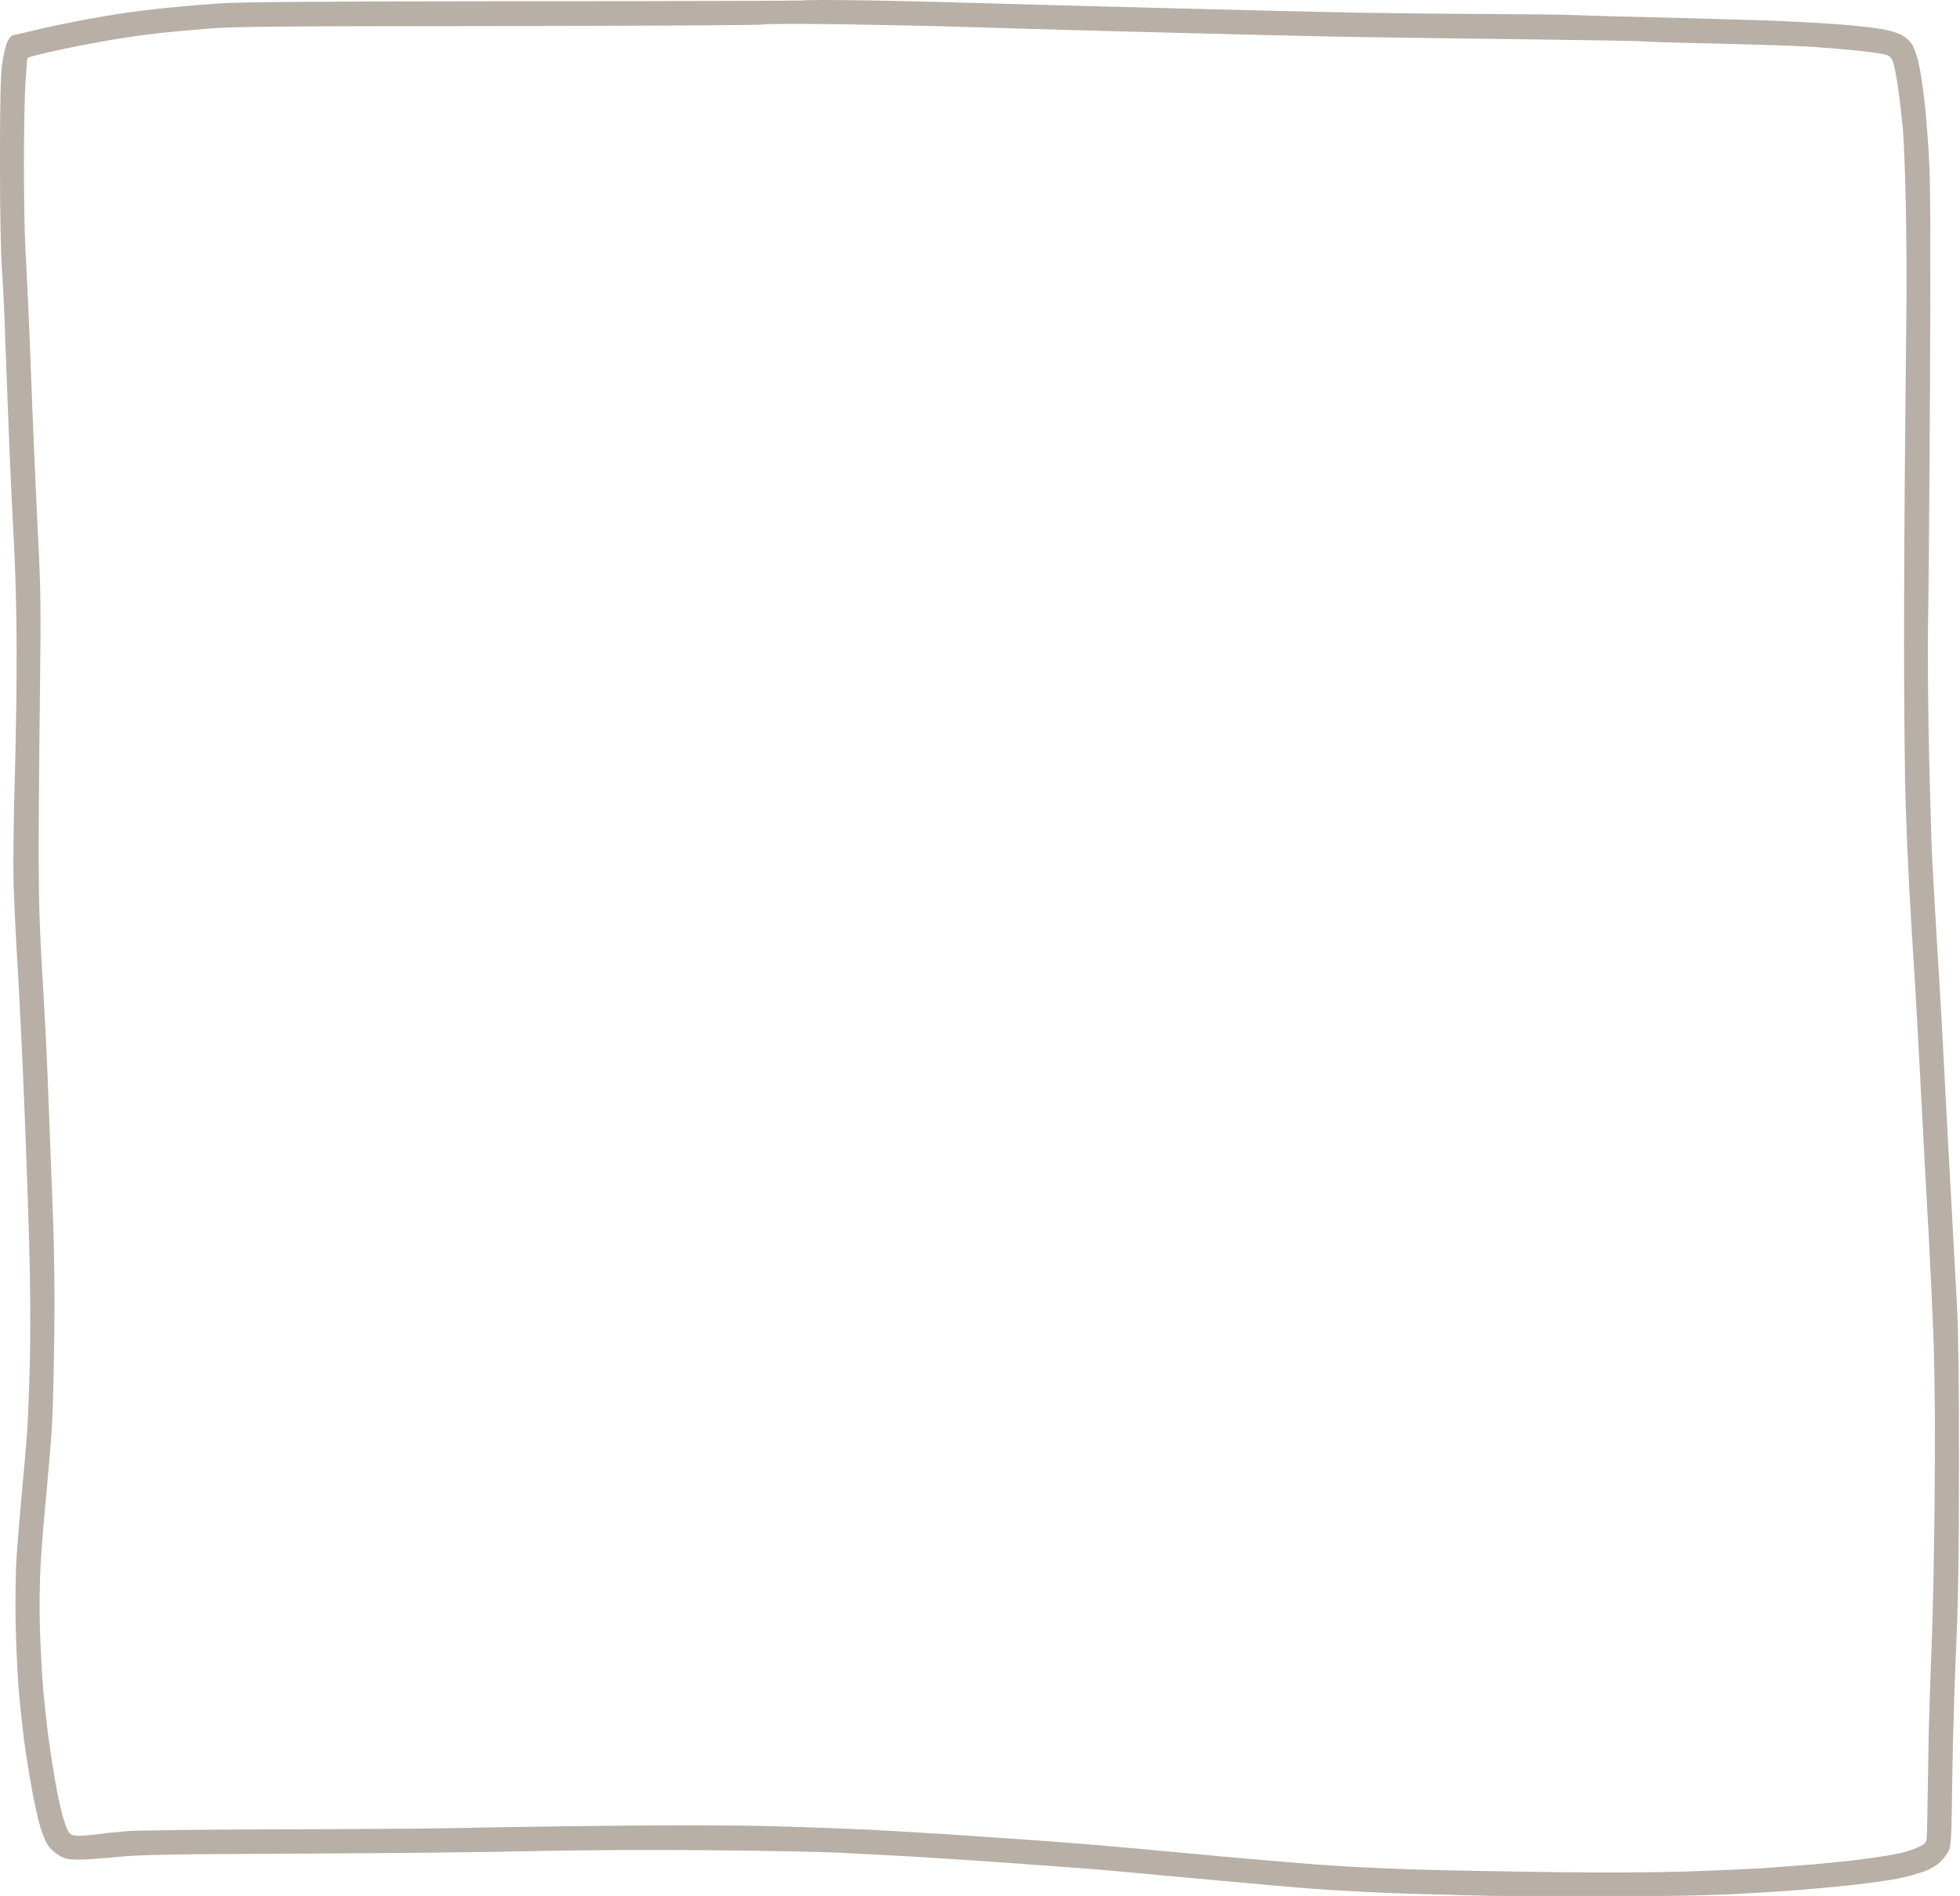 <?xml version="1.0" encoding="UTF-8" standalone="no"?><svg xmlns="http://www.w3.org/2000/svg" xmlns:xlink="http://www.w3.org/1999/xlink" fill="#000000" height="92.5" preserveAspectRatio="xMidYMid meet" version="1" viewBox="0.0 -0.0 95.6 92.5" width="95.6" zoomAndPan="magnify"><g id="change1_1"><path d="m -504.407,42.216 c 1.165,0.008 3.819,0.067 5.887,0.128 2.067,0.06 6.466,0.18 9.774,0.263 3.308,0.09 7.405,0.18 9.097,0.218 1.692,0.03 4.601,0.06 6.466,0.067 1.857,0.008 3.789,0.03 4.285,0.053 0.496,0.022 2.323,0.075 4.06,0.113 1.737,0.045 4.12,0.113 5.3,0.15 1.18,0.045 2.782,0.128 3.571,0.195 0.789,0.06 1.699,0.165 2.03,0.226 0.331,0.053 0.752,0.18 0.932,0.271 0.188,0.098 0.413,0.293 0.511,0.436 0.09,0.143 0.241,0.534 0.323,0.865 0.083,0.331 0.218,1.195 0.301,1.917 0.083,0.722 0.188,2.075 0.233,3.007 0.06,1.18 0.075,4.443 0.038,10.789 -0.022,5 -0.067,10.165 -0.09,11.465 -0.03,1.301 -0.008,4.097 0.037,6.202 0.045,2.105 0.12,4.579 0.158,5.488 0.045,0.91 0.165,2.97 0.263,4.586 0.105,1.616 0.256,4.285 0.338,5.939 0.083,1.654 0.233,4.496 0.338,6.315 0.098,1.819 0.226,4.12 0.278,5.112 0.06,1.18 0.098,3.864 0.09,7.744 0,4.488 -0.038,6.639 -0.135,8.796 -0.075,1.571 -0.158,4.398 -0.188,6.278 -0.045,3.263 -0.053,3.436 -0.203,3.722 -0.09,0.165 -0.293,0.413 -0.451,0.549 -0.158,0.135 -0.481,0.316 -0.707,0.398 -0.226,0.083 -0.684,0.218 -1.015,0.293 -0.331,0.083 -1.158,0.211 -1.842,0.293 -0.684,0.09 -2.068,0.226 -3.082,0.308 -1.015,0.083 -2.601,0.18 -3.534,0.226 -0.932,0.045 -3.165,0.09 -4.962,0.105 -1.797,0.015 -4.774,0 -6.616,-0.03 -1.842,-0.037 -4.225,-0.105 -5.3,-0.15 -1.075,-0.045 -2.631,-0.128 -3.458,-0.195 -0.827,-0.06 -2.955,-0.248 -4.736,-0.414 -1.782,-0.158 -3.962,-0.361 -4.849,-0.444 -0.887,-0.083 -3.037,-0.248 -4.774,-0.368 -1.737,-0.128 -4.075,-0.278 -5.188,-0.346 -1.12,-0.06 -2.722,-0.15 -3.571,-0.188 -0.85,-0.045 -3.691,-0.098 -6.315,-0.12 -2.879,-0.03 -6.368,-0.008 -8.796,0.045 -2.21,0.053 -7.353,0.105 -11.428,0.12 -6.33,0.03 -7.593,0.053 -8.684,0.165 -0.707,0.067 -1.549,0.128 -1.88,0.128 -0.519,0 -0.654,-0.03 -0.962,-0.211 -0.195,-0.113 -0.436,-0.331 -0.534,-0.489 -0.098,-0.15 -0.271,-0.549 -0.368,-0.88 -0.105,-0.331 -0.293,-1.18 -0.421,-1.88 -0.128,-0.699 -0.301,-1.804 -0.383,-2.443 -0.083,-0.639 -0.203,-1.774 -0.263,-2.519 -0.06,-0.744 -0.12,-2.18 -0.143,-3.195 -0.015,-1.015 0,-2.353 0.038,-2.97 0.037,-0.624 0.15,-2.007 0.248,-3.082 0.105,-1.075 0.226,-2.511 0.278,-3.195 0.045,-0.684 0.105,-2.24 0.135,-3.458 0.022,-1.218 0.022,-3.316 -0.008,-4.661 -0.03,-1.346 -0.135,-4.609 -0.241,-7.255 -0.105,-2.646 -0.263,-5.909 -0.346,-7.255 -0.083,-1.346 -0.173,-3.203 -0.203,-4.135 -0.022,-0.97 0,-3.128 0.06,-5.075 0.053,-1.864 0.098,-4.699 0.09,-6.315 0,-1.616 -0.06,-3.932 -0.128,-5.15 -0.067,-1.218 -0.173,-3.436 -0.233,-4.924 -0.06,-1.489 -0.143,-3.706 -0.188,-4.924 -0.038,-1.218 -0.113,-2.812 -0.165,-3.533 -0.06,-0.789 -0.098,-2.887 -0.098,-5.263 0,-2.834 0.03,-4.173 0.098,-4.736 0.06,-0.436 0.165,-0.932 0.248,-1.113 0.09,-0.203 0.203,-0.331 0.308,-0.353 0.098,-0.015 0.594,-0.135 1.113,-0.256 0.519,-0.128 1.466,-0.323 2.105,-0.451 0.639,-0.12 1.639,-0.293 2.218,-0.376 0.579,-0.083 1.579,-0.203 2.218,-0.263 0.639,-0.067 1.722,-0.158 2.406,-0.203 0.88,-0.067 5.195,-0.098 14.826,-0.105 7.473,0 13.6,-0.022 13.623,-0.037 0.015,-0.022 0.992,-0.03 2.165,-0.015 z m -16.953,1.263 c -11.3,0.008 -12.976,0.022 -14.337,0.135 -0.85,0.067 -1.985,0.173 -2.519,0.241 -0.541,0.06 -1.489,0.195 -2.105,0.301 -0.624,0.105 -1.601,0.286 -2.18,0.414 -0.579,0.12 -1.24,0.271 -1.466,0.331 -0.226,0.06 -0.421,0.12 -0.429,0.135 -0.015,0.008 -0.053,0.541 -0.098,1.18 -0.038,0.639 -0.075,2.413 -0.075,3.947 0,1.534 0.03,3.338 0.067,4.022 0.037,0.684 0.105,2.067 0.15,3.082 0.045,1.015 0.135,3.21 0.195,4.887 0.067,1.677 0.188,4.413 0.271,6.09 0.143,2.789 0.15,3.458 0.098,7.932 -0.037,2.684 -0.06,6.203 -0.06,7.819 0,2.12 0.053,3.654 0.165,5.526 0.09,1.428 0.218,3.864 0.278,5.413 0.06,1.549 0.165,4.278 0.233,6.052 0.09,2.331 0.113,4.165 0.083,6.578 -0.022,1.842 -0.083,3.872 -0.128,4.511 -0.045,0.639 -0.165,2.03 -0.263,3.082 -0.105,1.053 -0.226,2.556 -0.271,3.346 -0.053,0.85 -0.067,2.113 -0.038,3.12 0.03,0.932 0.098,2.27 0.158,2.97 0.06,0.699 0.18,1.782 0.263,2.406 0.083,0.617 0.233,1.586 0.331,2.143 0.098,0.556 0.256,1.301 0.353,1.654 0.098,0.353 0.241,0.714 0.308,0.804 0.105,0.135 0.211,0.173 0.489,0.173 0.203,0 0.617,-0.038 0.925,-0.075 0.308,-0.045 0.932,-0.113 1.391,-0.15 0.451,-0.037 3.819,-0.083 7.481,-0.09 3.661,-0.008 7.548,-0.037 8.646,-0.06 1.098,-0.03 4.413,-0.083 7.368,-0.113 3.586,-0.037 6.353,-0.03 8.308,0.03 1.616,0.045 3.594,0.12 4.398,0.158 0.804,0.045 2.534,0.143 3.834,0.226 1.301,0.083 3.519,0.241 4.924,0.338 1.406,0.105 3.285,0.263 4.173,0.346 0.887,0.083 3.052,0.278 4.812,0.444 1.759,0.158 3.992,0.346 4.962,0.406 0.97,0.067 2.902,0.15 4.285,0.195 1.383,0.037 4.308,0.09 6.503,0.12 2.481,0.03 4.932,0.015 6.503,-0.037 1.383,-0.045 3.022,-0.12 3.646,-0.158 0.617,-0.045 1.737,-0.128 2.481,-0.188 0.744,-0.067 1.88,-0.18 2.519,-0.271 0.639,-0.083 1.421,-0.211 1.729,-0.286 0.308,-0.075 0.707,-0.211 0.88,-0.301 0.263,-0.128 0.331,-0.203 0.361,-0.406 0.015,-0.128 0.045,-1.661 0.067,-3.398 0.022,-1.737 0.098,-4.255 0.158,-5.601 0.06,-1.346 0.135,-4.676 0.158,-7.405 0.03,-3.21 0.015,-5.879 -0.038,-7.556 -0.045,-1.428 -0.173,-4.067 -0.271,-5.864 -0.105,-1.797 -0.271,-4.947 -0.376,-6.992 -0.105,-2.045 -0.256,-4.736 -0.338,-5.977 -0.075,-1.241 -0.18,-2.895 -0.218,-3.684 -0.045,-0.789 -0.12,-2.526 -0.165,-3.872 -0.045,-1.346 -0.083,-4.827 -0.083,-7.744 0,-2.917 0.022,-7.481 0.053,-10.15 0.022,-2.669 0.053,-5.797 0.067,-6.954 0.008,-1.158 -0.008,-3.24 -0.037,-4.624 -0.03,-1.383 -0.09,-2.977 -0.135,-3.534 -0.053,-0.556 -0.158,-1.489 -0.241,-2.067 -0.083,-0.579 -0.203,-1.165 -0.263,-1.301 -0.075,-0.18 -0.173,-0.263 -0.391,-0.316 -0.15,-0.038 -0.767,-0.128 -1.368,-0.188 -0.601,-0.06 -1.616,-0.143 -2.255,-0.188 -0.639,-0.037 -2.669,-0.105 -4.511,-0.15 -1.842,-0.037 -3.526,-0.09 -3.744,-0.113 -0.211,-0.022 -3.255,-0.067 -6.766,-0.113 -3.504,-0.038 -7.909,-0.105 -9.789,-0.15 -1.88,-0.045 -5.962,-0.143 -9.059,-0.226 -3.105,-0.083 -6.639,-0.188 -7.857,-0.226 -1.218,-0.037 -3.812,-0.09 -5.751,-0.12 -1.947,-0.022 -3.564,-0.015 -3.594,0.015 -0.037,0.037 -5.819,0.067 -12.856,0.075 z" fill="#b8afa6" fill-rule="evenodd" transform="translate(545.735 -42.208)"/></g></svg>